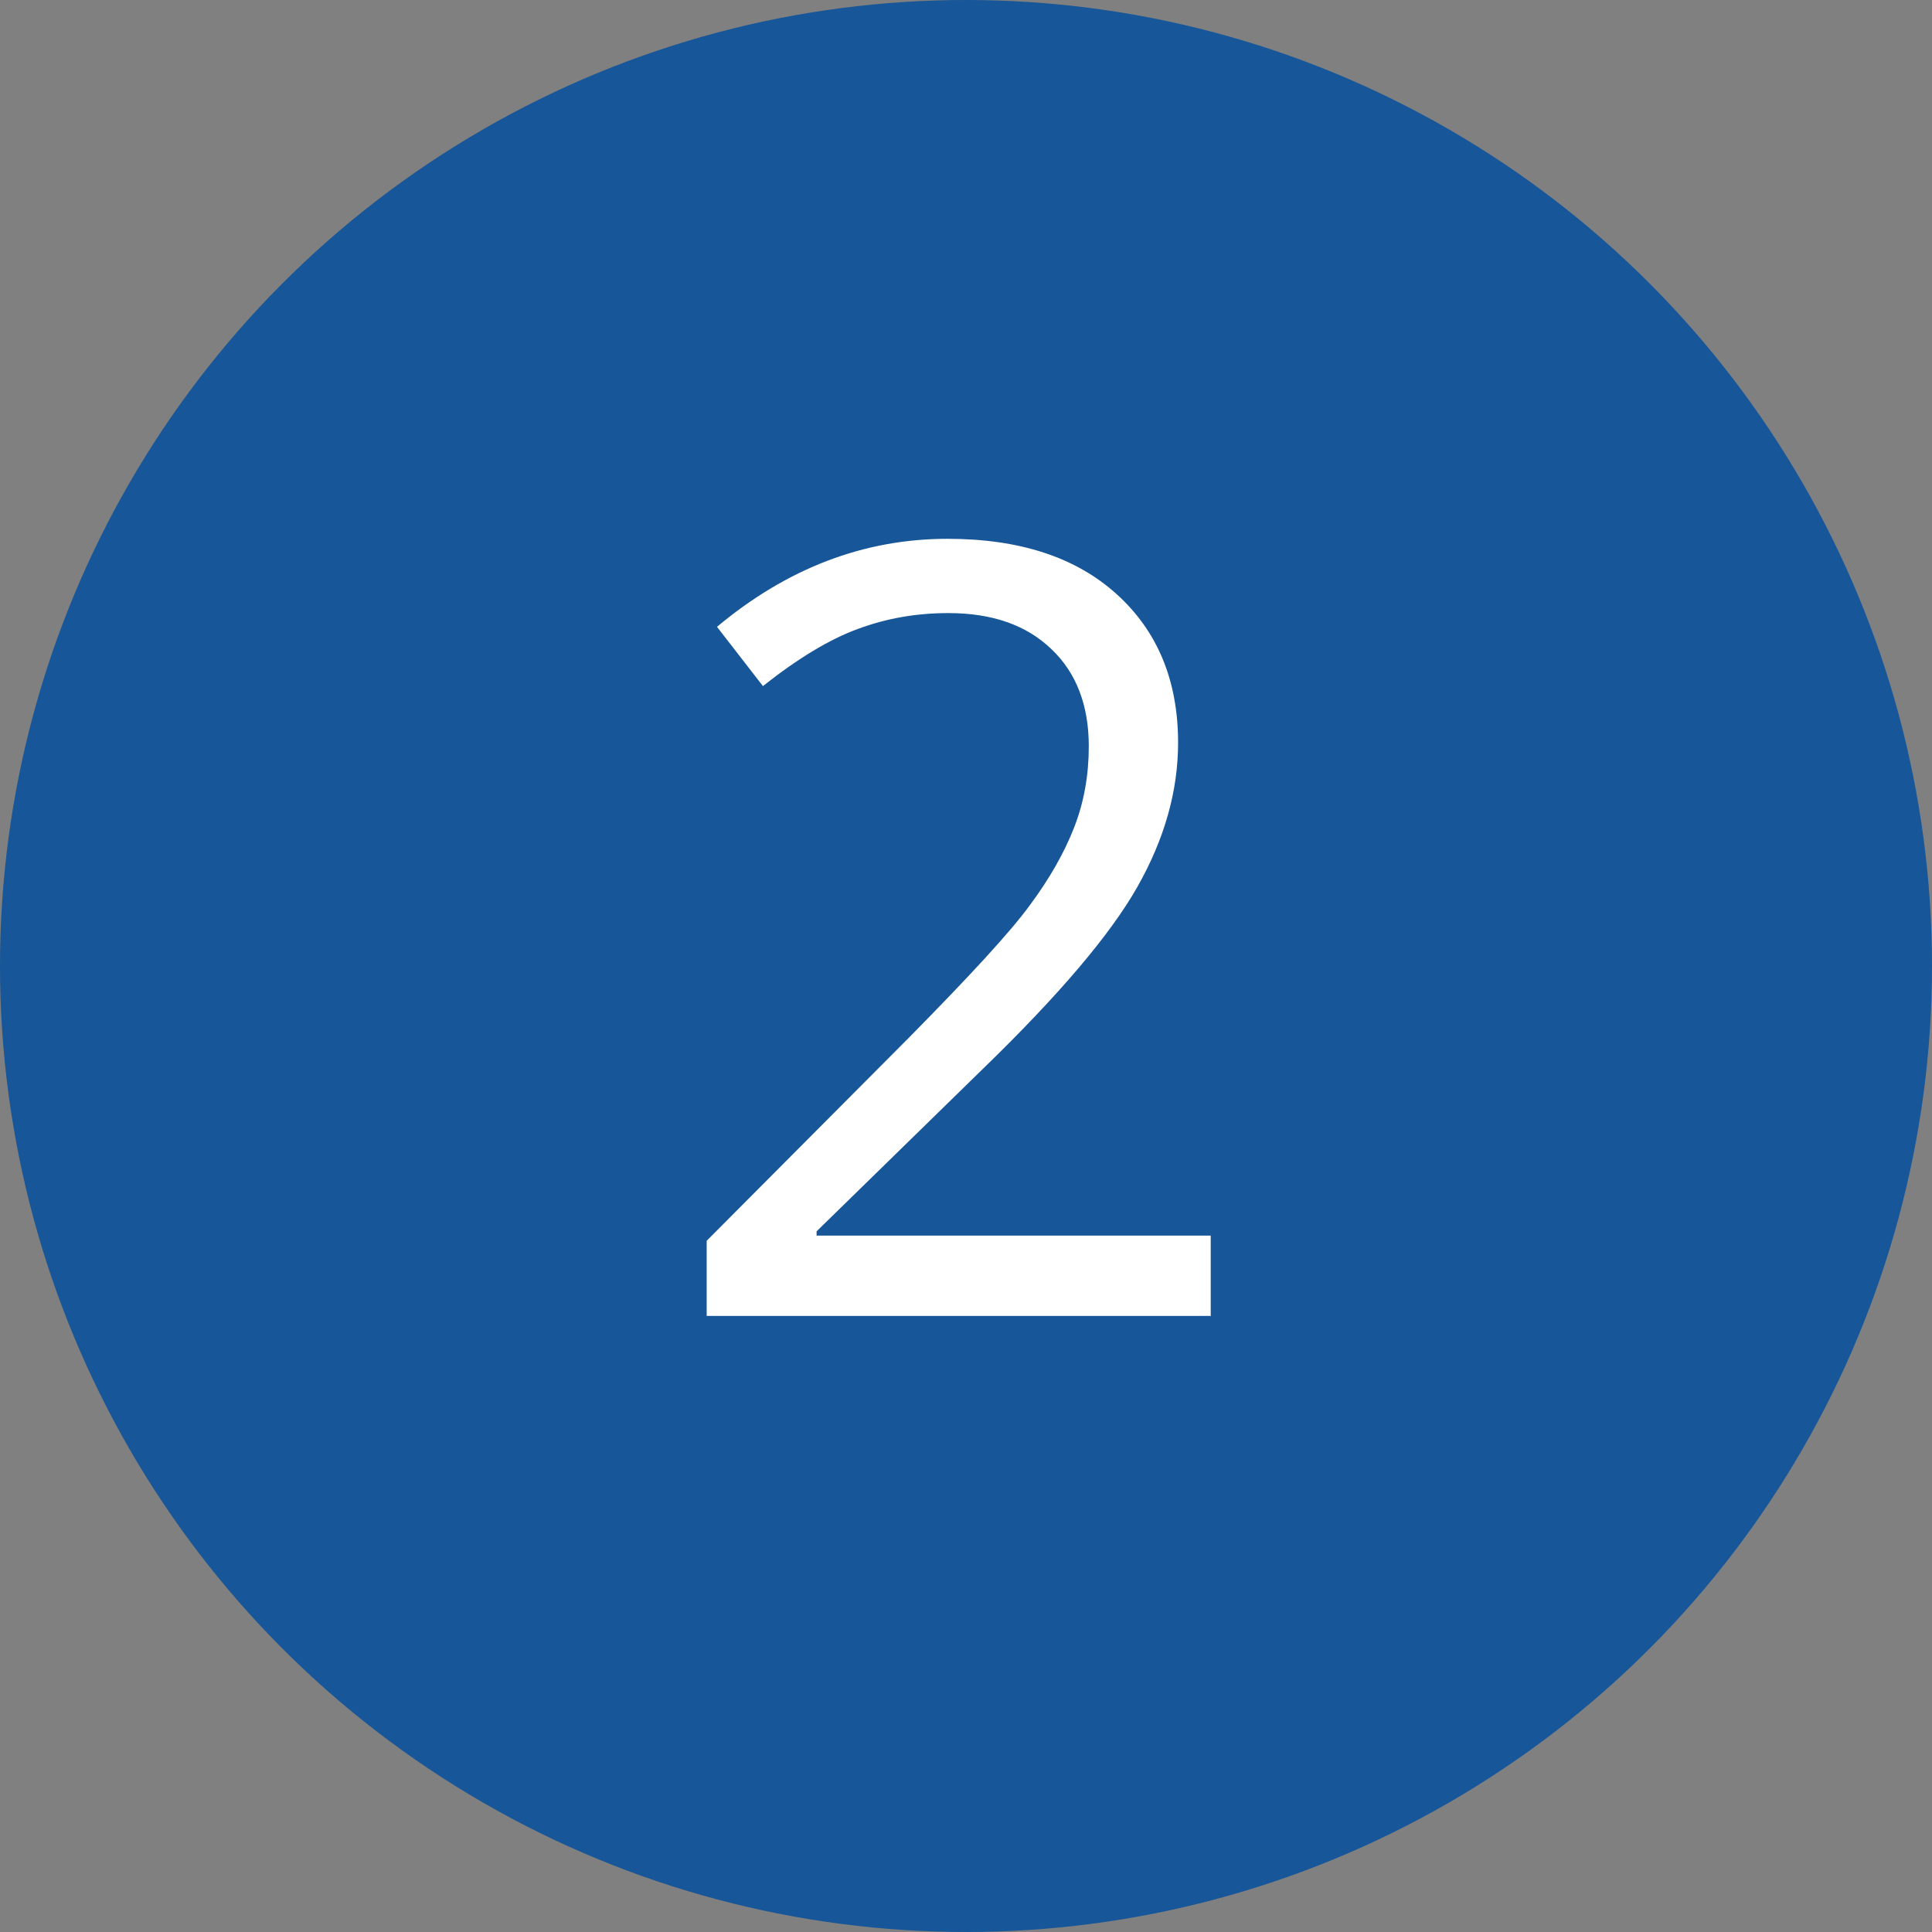 <svg xmlns="http://www.w3.org/2000/svg" id="Ebene_2" viewBox="0 0 45 45"><rect x="0" y="0" width="45" height="45" fill="#808080" stroke="none"/><g id="Ebene_1-2"><circle cx="22.5" cy="22.5" r="22.5" style="fill:#175698;"></circle><path d="m28.19,30.65h-11.73v-1.75l4.7-4.72c1.43-1.45,2.38-2.48,2.83-3.1.46-.62.8-1.22,1.03-1.81s.34-1.22.34-1.89c0-.95-.29-1.71-.87-2.26-.58-.56-1.38-.84-2.4-.84-.74,0-1.44.12-2.11.37-.66.24-1.4.69-2.21,1.33l-1.07-1.38c1.64-1.37,3.43-2.05,5.37-2.05,1.68,0,2.99.43,3.94,1.29.95.86,1.43,2.01,1.43,3.46,0,1.13-.32,2.25-.95,3.36-.63,1.11-1.82,2.51-3.56,4.2l-3.91,3.82v.1h9.18v1.88Z" style="fill:#fff;"></path></g></svg>